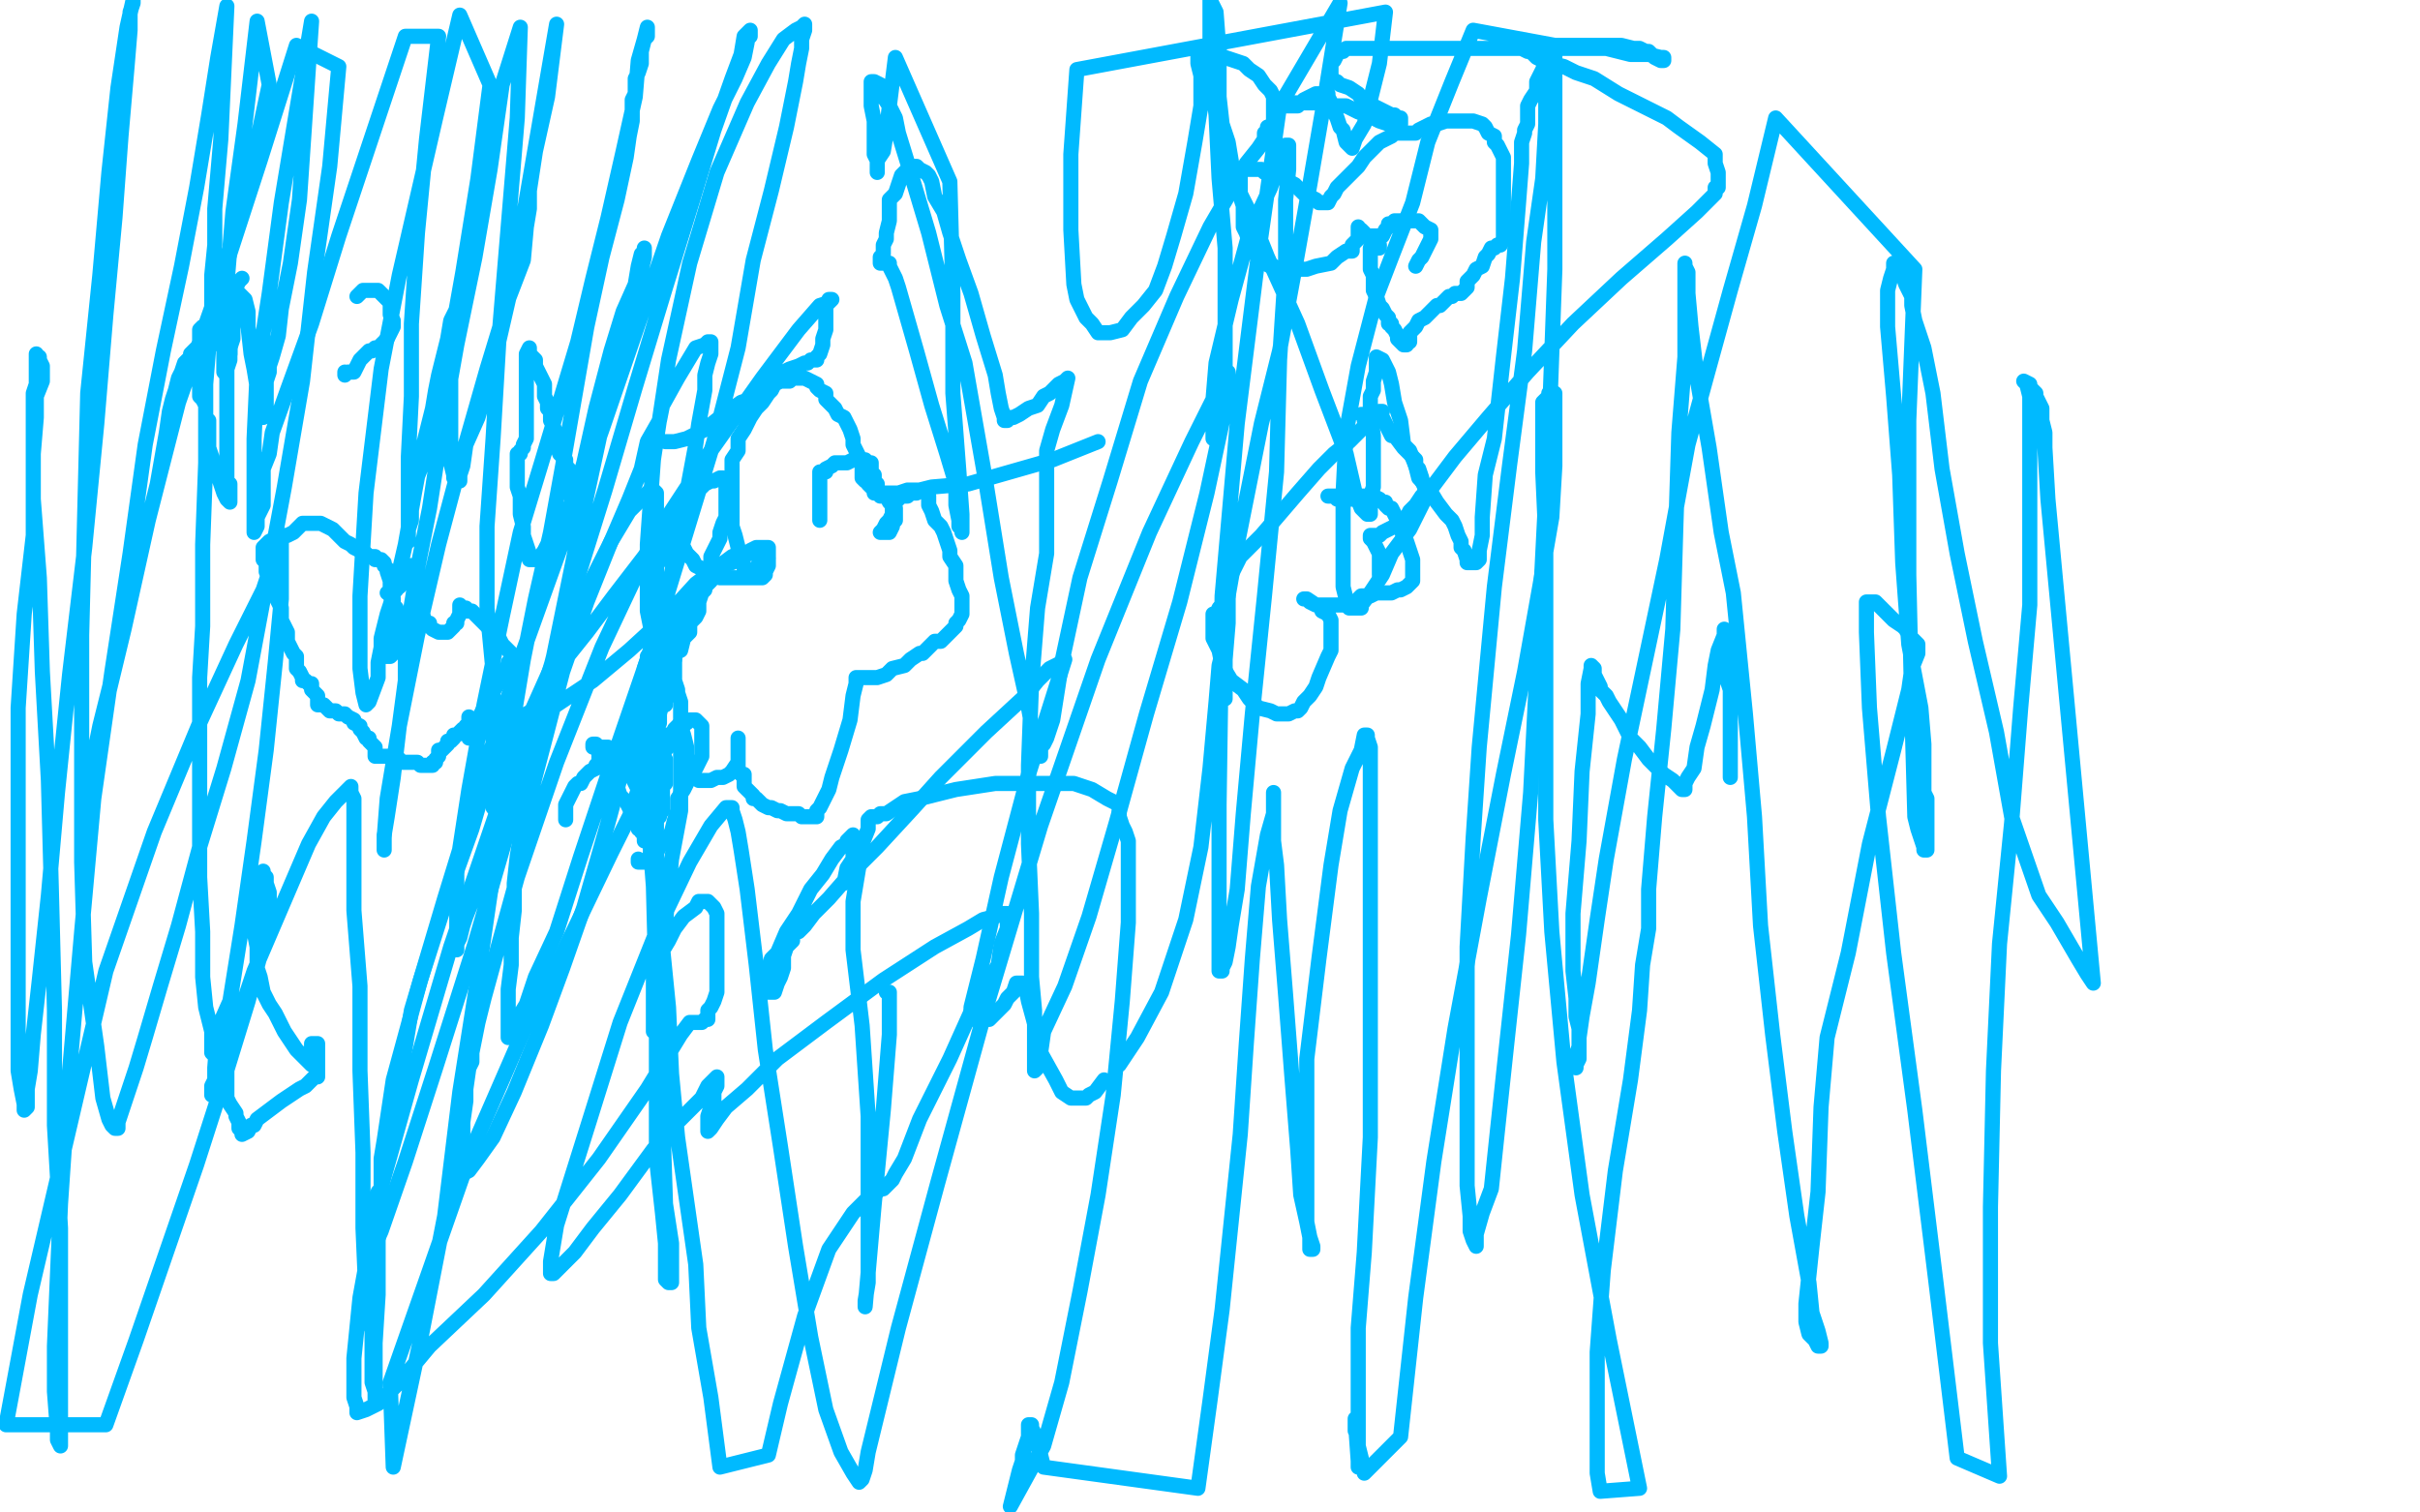 <?xml version="1.0" standalone="no"?>
<!DOCTYPE svg PUBLIC "-//W3C//DTD SVG 1.1//EN"
"http://www.w3.org/Graphics/SVG/1.1/DTD/svg11.dtd">

<svg width="800" height="500" version="1.1" xmlns="http://www.w3.org/2000/svg" xmlns:xlink="http://www.w3.org/1999/xlink" style="stroke-antialiasing: false"><desc>This SVG has been created on https://colorillo.com/</desc><rect x='0' y='0' width='800' height='500' style='fill: rgb(255,255,255); stroke-width:0' /><polyline points="128,213 127,213 127,213 127,214 127,214 127,215 127,215 127,216 127,216 127,217 127,217 128,217 129,217 130,216 131,215 131,213 131,212 131,210 131,209 131,208 131,207 131,206 131,205 131,204 131,203 131,202 131,201 130,200 130,198 129,197 129,195 129,193 129,192 128,189 128,188 127,187 127,186 126,185 125,185 124,185 124,184 122,184 121,183 119,182 117,181 116,180 114,179 112,177 110,175 108,174 106,173 105,173 104,173 102,173 101,173 100,173 98,175 97,176 95,177 93,177 92,178 91,178 89,179 88,180 87,181 87,182 87,184 87,185 88,186 88,188 88,189 89,190 89,192 90,193 91,195 91,197 92,199 93,201 93,205 94,207 95,209 95,212 96,214 97,216 98,217 98,219 98,221 99,222 100,224 100,225 101,225 102,226 103,226 103,227 103,228 104,229 105,230 105,231 105,232 105,233 106,233 107,233 108,234 109,235 110,235 111,235 112,236 113,236 114,236 115,237 117,238 117,239 119,240 119,241 120,242 121,244 122,244 122,245 123,246 124,247 124,248 124,250 125,250 126,250 127,250 129,250 130,250 131,250 132,251 133,252 134,252 135,252 136,252 137,252 138,252 139,253 141,253 142,253 143,253 143,252 144,252 144,251 145,250 145,249 145,248 146,248 147,247 148,246 148,245 149,245 150,244 150,243 151,243 152,242 153,241 154,241 154,240 155,240 155,239 155,238 155,237 155,238 155,239 155,240 155,242 155,243 155,244 155,243 157,240 157,239 158,238 159,237 159,236 160,234 161,232 162,230 164,227 165,225 166,223 166,222 167,221 168,220 168,219 169,218 169,217 169,216 168,215 167,214 166,213 165,211 164,211 164,210 163,210 162,208 161,207 160,206 159,205 157,203 156,202 155,202 154,202 154,201 153,201 152,201 152,200 152,201 152,202 152,203 151,205 151,206 150,206 150,207 149,208 148,209 147,209 145,209 143,208 142,207 142,206 140,206 140,204 138,202 138,201 138,198 137,196 137,194 137,193 137,191 137,189 137,188 137,187 136,187 135,187 135,188 134,190 133,191 133,192 133,193 132,194 131,194 131,195 130,196 129,196 128,196" style="fill: none; stroke: #00baff; stroke-width: 5; stroke-linejoin: round; stroke-linecap: round; stroke-antialiasing: false; stroke-antialias: 0; opacity: 1.0"/>
<polyline points="271,172 271,171 271,171 271,169 271,169 271,168 271,168 271,167 271,167 271,165 271,165 271,164 271,164 271,163 271,163 271,162 271,160 271,158 271,157 271,156 272,156 273,156 273,155 275,154 276,153 278,153 280,153 282,152 283,152 284,152 285,152 286,152 287,153 288,153 288,154 288,156 289,157 289,158 289,160 290,160 290,162 291,164 293,164 294,166 295,167 295,168 296,168 296,169 296,170 296,172 295,173 295,174 294,176 293,176 291,176 292,175 293,173 294,172 295,170 295,168 296,166 297,165 298,164 300,164 301,163 303,163 304,162 305,162 306,163 307,164 307,167 308,169 309,172 311,174 312,176 313,179 314,182 314,184 316,187 316,189 316,192 317,195 318,197 318,199 318,200 318,202 318,203 317,205 316,206 316,207 315,208 314,209 313,210 312,211 311,212 309,212 307,214 305,216 304,216 301,218 299,220 295,221 293,223 290,224 288,224 287,224 285,224 284,224 283,224 283,226 282,230 281,238 278,248 275,257 274,261 272,265 271,267 270,268 270,269 270,270 269,270 268,270 266,270 265,270 264,269 262,269 260,269 258,268 257,268 255,267 254,267 252,266 251,265 250,264 249,264 249,263 248,262 247,261 246,260 246,258 246,256 245,256 244,254 244,252 244,250 244,249 244,248 244,247 244,245 244,244 244,245 244,246 244,248 244,251 244,252 242,255 241,256 239,257 237,257 235,258 233,258 232,258 231,258 230,257 229,255 228,253 227,251 227,247 226,243 225,240 225,237 225,236 225,233 225,232 224,229 224,228 223,225 223,224 223,220 223,217 223,214 223,212 223,209 224,207 225,205 227,203 229,201 231,197 232,195 235,192 237,189 239,187 242,186 244,185 246,184 248,182 250,181 251,181 252,181 253,181 254,181 254,182 254,184 253,185 251,186 250,188 249,189 248,189 246,188 246,187 245,185 244,183 244,181 243,177 242,174 242,171 242,168 242,165 242,163 242,159 242,156 242,152 244,149 244,145 246,142 248,138 250,135 252,133 254,130 255,129 256,127 258,126 259,126 261,126 262,125 263,125 265,125 266,125 268,126 270,127 270,128 271,129 273,130 273,132 274,133 275,134 276,135 277,137 279,138 280,140 281,142 282,145 282,147 283,149 284,151 285,153 285,154 285,155 285,157 285,158 286,159 287,159 287,160 288,161 289,162 289,163 290,163 292,163 293,163 294,163 295,163 297,163 300,162 304,162 308,161 320,160 334,156 348,152 363,146" style="fill: none; stroke: #00baff; stroke-width: 5; stroke-linejoin: round; stroke-linecap: round; stroke-antialiasing: false; stroke-antialias: 0; opacity: 1.0"/>
<polyline points="468,88 469,86 469,86 470,85 470,85 471,83 471,83 472,81 472,81 473,79 473,79 473,78 473,78 473,76 473,76 471,75 471,75 470,74 470,74 469,73 468,73 466,73 465,73 463,73 461,73 460,74 459,74 459,75 458,76 457,78 456,78 455,78 453,78 452,78 451,78 451,77 450,76 449,76 449,75 449,76 449,77 449,79 448,80 447,81 447,82 447,83 445,83 442,85 440,87 435,88 432,89 428,89 425,89 423,89 421,88 420,88 418,87 416,85 414,83 413,80 412,77 411,75 411,72 411,68 410,65 410,62 410,59 410,57 410,56 411,56 413,56 415,56 416,56 417,56 418,57 420,57 421,58 423,58 424,59 425,59 426,60 428,61 429,62 430,63 431,64 433,65 435,66 436,67 437,67 438,67 439,67 440,65 441,64 442,62 444,60 447,57 449,55 451,52 454,49 455,48 456,47 458,46 460,45 461,44 463,44 464,44 466,44 468,44 469,43 471,42 473,41 475,41 478,40 480,40 482,40 484,40 487,40 490,41 491,42 492,44 494,45 494,47 495,48 496,50 497,52 497,53 497,56 497,58 497,60 497,62 497,64 497,65 497,66 497,68 497,69 497,71 497,73 497,75 497,77 497,79 496,81 495,81 494,82 493,82 492,84 491,85 490,88 488,89 487,91 485,93 485,95 484,96 483,97 482,97 481,97 480,98 479,98 478,99 476,101 475,101 473,103 472,104 471,105 469,106 468,108 467,109 466,110 466,111 466,112 466,113 465,113 465,114 464,114 463,113 462,112 462,111 461,109 460,108 460,107 459,107 459,105 458,104 457,102 456,101 455,98 454,96 454,93 454,91 453,89 453,86 453,85 453,84 453,83 453,82 454,82 456,82 456,81" style="fill: none; stroke: #00baff; stroke-width: 5; stroke-linejoin: round; stroke-linecap: round; stroke-antialiasing: false; stroke-antialias: 0; opacity: 1.0"/>
<polyline points="439,164 440,164 440,164 441,164 441,164 442,164 442,164 442,165 442,165 443,165 444,165 445,165 447,165 448,165 449,165 450,164 451,164 453,164 454,164 456,165 457,166 458,166 458,167 459,168 460,168 461,170 462,172 463,175 465,179 466,182 467,185 467,187 467,190 467,191 467,192 466,193 465,194 463,195 462,195 460,196 459,196 456,196 455,196 453,197 450,197 448,199 445,200 442,200 440,200 437,200 435,200 433,199 432,198 431,198 432,198 435,200 437,200 437,202 439,203 440,205 440,207 440,209 440,211 440,215 439,217 436,224 435,227 433,230 431,232 430,234 429,235 428,235 426,236 422,236 420,235 416,234 413,231 411,228 407,225 404,220 403,215 401,211 401,207 401,206 401,203 402,203 403,201 404,201 404,200 405,199 405,198 406,197 406,196 406,195 406,193 406,192 408,188 410,184 417,177 429,163 436,155 441,150 446,146 451,141 455,137 456,136 457,136 456,137 455,138 453,139 452,139 451,139 451,138 450,137 451,137 452,137 453,137 454,137 455,137 455,138 457,138 458,140 459,142 460,144 461,144 464,148 466,150 468,152 468,154 469,155 470,158 470,159 471,161 471,162 471,163 470,164 468,167 466,169 465,171 463,173 461,174 459,175 457,176 456,177 455,177 454,177 453,177 453,178 454,179 455,181 456,183 456,184 456,186 456,188 456,190" style="fill: none; stroke: #00baff; stroke-width: 5; stroke-linejoin: round; stroke-linecap: round; stroke-antialiasing: false; stroke-antialias: 0; opacity: 1.0"/>
<polyline points="213,275 212,275 212,275 212,274 211,274 211,273 210,272 210,271 209,269 208,267 207,265 205,263 204,260 202,257 200,254 198,251 198,249 197,247 196,247 196,246 197,246 198,247 199,247 201,247 202,248 204,248 205,249 206,249 206,250 208,250 210,250 211,249 213,248 214,247 215,247 217,246 219,244 220,243 222,243 223,241 225,239 227,239 228,238 229,238 230,238 231,239 232,240 232,243 232,245 232,247 232,250 231,252 230,254 229,255 228,257 227,259 226,261 224,264 224,268 223,271 222,275 220,278 218,280 217,282 217,283 216,283 215,284 214,284 213,285 212,285 211,285 211,284" style="fill: none; stroke: #00baff; stroke-width: 5; stroke-linejoin: round; stroke-linecap: round; stroke-antialiasing: false; stroke-antialias: 0; opacity: 1.0"/>
<polyline points="187,271 187,270 187,270 187,268 187,268 187,266 187,266 188,264 188,264 189,262 189,262 190,260 190,260 191,259 191,259 192,259 192,259 193,257 193,257 195,255 197,254 197,253 198,252 200,251 201,251 202,251 203,251 204,251 205,251 207,251 208,251 208,252 209,254 209,255 209,257 210,259 211,261 211,262 211,264 211,266 211,267 211,268 211,269 212,269 213,269 214,270 215,270 216,270 217,270 218,270 218,269 219,268 219,266 219,264 219,262 219,260 220,259 220,257 220,255 220,254 220,252 220,251 220,252 220,255 219,258 219,260 218,263 217,266 216,269 216,271 216,273 215,274 215,276 214,277 214,278 213,278 213,276 212,274 212,271 212,269 213,266 214,262 214,259 215,257 215,255 216,252 216,251 216,250 216,249 216,248 215,248 215,249 215,250 214,251 214,254 214,255 214,258 213,260 213,262 213,264 212,265 211,267 211,268 211,270 210,271 210,272 210,270 210,268 210,264 211,261 211,258 211,255 211,251 211,249 211,247 212,244 213,243 213,241 213,239 214,239 214,237 214,236 214,235 214,234 214,233 214,231 214,230 214,228 215,227 216,224 216,223 216,222 216,221 216,222 215,223 214,225 214,227 213,230 213,233 212,235 212,237 212,239 212,241 212,243 212,245 212,247 212,248 212,249 213,250 213,251 213,252 214,253 214,252 215,251 216,249 216,247 216,244 218,239 218,236 219,232 219,229 219,227 220,223 220,220 220,217 220,214 221,211 221,208 221,206 220,204 220,203 220,202 219,201 219,200 219,199 218,198 217,197 217,194 217,191 217,187 219,184 219,183 221,180 221,177 222,176 223,175 224,176 225,178 225,180 226,181 227,183 228,184 229,185 230,187 232,188 233,189 234,189 235,190 236,190 237,190 238,191 240,191 241,191 242,191 244,191 245,191 247,191 249,191 250,191 251,191 252,191 253,190 253,189 254,187 254,185 253,184 252,184 250,183 247,183 245,183 242,184 238,187 230,193 220,204 208,215 196,225 187,231 181,235 176,239 173,240 172,240 172,241 172,240 173,239 174,236 176,235 178,232 180,229 183,225 186,219 194,209 203,197 213,184 220,174 226,166 230,163 233,160 235,159 236,159 238,158 239,158 239,159 240,160 240,163 240,164 240,168 240,171 239,173 238,176 238,178 237,180 235,184 235,186 234,188 233,190 233,192 233,195 232,196 231,199 231,200 231,202 230,204 228,206 228,209 226,211 225,215 223,216 223,218 221,219 220,219 219,219 218,216 216,212 214,202 214,180 216,152 221,119 228,87 237,57 247,34 254,21 259,13 263,10 265,9 266,8 266,9 266,10 265,13 265,16 264,21 263,27 260,42 255,63 249,86 244,115 236,146 225,182 214,218 202,253 192,283 184,308 177,323 174,332 171,337 170,340 169,342 168,343 168,342 168,339 168,336 168,332 168,327 169,319 169,310 170,301 170,292 171,283 172,277 175,264 180,245 186,222 194,199 202,179 208,165 212,155 214,146 218,139 219,134 224,125 227,120 230,115 233,114 234,113 235,113 235,114 235,115 235,117 234,120 233,124 233,129 231,140 230,147 227,163 220,200 211,235 201,272 193,300 186,320 179,339 170,361 163,376 158,383 155,387 153,388 153,387 153,383 153,380 153,375 153,371 154,364 154,360 155,353 156,351 156,348 158,338 160,330 171,290 184,252 199,214 216,178 235,149 252,125 264,109 271,101 274,100 275,99 274,99 274,100 273,101 273,102 273,106 273,109 272,112 272,114 271,117 270,118 270,119 268,119 267,120 266,120 264,121 261,122 259,123 255,127 248,132 245,133 238,138 233,142 229,144 227,145 223,146 221,146 220,146" style="fill: none; stroke: #00baff; stroke-width: 5; stroke-linejoin: round; stroke-linecap: round; stroke-antialiasing: false; stroke-antialias: 0; opacity: 1.0"/>
<polyline points="189,165 189,164 189,164 189,162 189,162 189,160 189,160 189,159 189,159 189,157 189,157 188,155 188,155 187,154 187,154 187,152 187,152 186,151 186,151 185,150 184,147 184,146 184,144 183,141 182,139 182,136 181,135 181,133 180,131 180,129 180,127 179,125 178,123 177,121 177,119 176,118 175,117 175,116 175,115 174,117 174,118 174,119 174,121 174,123 174,124 174,126 174,129 174,131 174,134 174,136 174,139 174,141 174,143 174,145 173,147 173,148 172,149 172,150 171,150 171,151 171,152 171,155 171,158 171,161 172,164 172,166 172,170 173,174 173,177 174,180 175,183 175,185 176,185 177,185 178,185 180,182 181,180 182,178 184,176 186,174 187,171 188,169 189,166 190,163 191,160 193,153 197,135 202,116 206,103 210,94 211,88 212,84 213,83 213,82 213,83 213,85 212,89 211,93 210,95 206,108 200,136 192,173 183,217 171,264 157,312 144,353 134,384 126,407 122,416 121,419 121,418 122,414 125,398 130,370 136,334 147,297 159,258 172,218 186,179 199,142 211,107 221,78 231,53 238,36 243,26 246,19 247,14 247,13 248,12 248,11 248,10 247,11 246,12 245,18 242,26 236,43 229,66 220,95 210,128 200,162 190,194 181,224 173,250 166,269 163,279 162,284 160,288 160,290 160,291 159,291 159,292 158,293 158,294 156,298 154,303 153,306 152,310 151,312 151,313 151,314 151,311 151,308 151,305 151,287 155,261 160,233 166,204 172,176 179,153 185,133 191,113 196,92 201,72 206,50 210,32 211,20 213,13 214,9 214,12 213,13 212,17 212,21 211,24 210,26 210,29 210,31 209,33 209,36 209,40 208,45 207,52 204,66 199,85 194,108 190,131 186,154 182,176 177,198 173,218 170,236 168,252 167,259 166,265 166,266 165,267 165,268 164,268 163,267 163,266 163,264 163,260 163,252 163,246 163,236 163,222 161,201 161,174 163,145 165,111 168,75 171,39 172,9 166,28 162,56 157,85 151,114 146,142 142,168 138,188 136,200 135,206 135,211 135,213 135,215 134,216 134,217 134,219 134,225 132,240 130,257 128,270 127,276 127,279 127,281 127,280 127,277 128,264 132,240 138,210 145,180 153,150 161,122 168,99 173,86 174,75 175,69 175,63 177,50 181,32 184,8 169,95 163,121 158,138 154,147 153,154 152,157 152,159 151,159 150,158 150,157 149,153 149,148 149,140 149,126 149,118 149,110 150,107 151,105 151,104 151,103 151,102 150,104 149,106 148,112 147,116 146,120 145,124 144,129 143,135 140,147 137,163 134,180 131,193 129,200 128,203 127,207 126,211 126,214 125,219 125,224 122,232 121,233 120,229 119,221 119,197 121,163 126,122 132,91 144,39 152,5 162,28 158,59 153,90 148,118 144,139 140,150 139,155 137,160 136,165 136,172 135,175 135,176 135,178 135,179 135,178 135,177 135,171 135,163 135,151 136,131 136,107 138,77 141,46 145,12 134,12 123,45 112,78 103,107 95,129 90,143 89,150 87,155 87,158 87,159 87,162 87,167 85,171 85,174 84,176 84,172 84,168 84,160 84,145 85,123 89,97 93,67 98,37 103,7 99,66 96,87 93,102 92,111 90,118 89,121 89,123 88,126 88,128 88,130 88,132 88,134 88,136 87,138 86,138 86,135 86,132 85,128 84,122 83,117 82,108 82,103 81,99 80,98 79,97 78,96 78,95 77,95 77,96 77,97 77,100 77,102 77,105 77,108 76,111 76,113 76,116 76,117 75,119 75,120 74,120 74,121 74,122 74,123 74,122 74,116 74,109 75,94 77,70 81,41 85,7 89,28 83,56 77,79 72,94 71,103 70,108 69,111 68,112 67,115 69,115 70,114" style="fill: none; stroke: #00baff; stroke-width: 5; stroke-linejoin: round; stroke-linecap: round; stroke-antialiasing: false; stroke-antialias: 0; opacity: 1.0"/>
<polyline points="118,98 119,97 119,97 120,96 120,96 121,96 121,96 123,96 123,96 125,96 125,96 127,98 127,98 129,100 129,100 129,101 129,101 129,104 129,104 130,106 130,108 129,110 128,112 126,114 125,115 124,115 123,116 122,116 120,118 119,119 118,121 117,123 115,123 114,124 114,123" style="fill: none; stroke: #00baff; stroke-width: 5; stroke-linejoin: round; stroke-linecap: round; stroke-antialiasing: false; stroke-antialias: 0; opacity: 1.0"/>
<polyline points="80,92 79,93 79,93 78,95 78,95 78,96 78,96 78,97 78,97 78,98 78,98 78,99 78,99 78,100 78,100 78,103 78,103 77,106 77,109 77,112 76,115 76,119 75,122 75,124 75,126 75,127 75,129 75,131 75,132 75,133 75,134 75,135 75,136 75,138 75,139 75,140 75,143 75,145 75,147 75,150 75,152 75,155 75,156 75,157 75,159 76,160 76,162 76,164 76,165 76,166 75,165 74,163 73,160 72,157 70,155 70,151 69,148 69,145 69,143 69,142 69,139 68,138 68,136 68,135 68,134 67,132 66,131 66,130 66,128 66,125 66,123 66,118 66,116 66,114 66,113 66,112 66,111 67,110 67,109 67,108 66,109 66,111 66,112 66,113 66,114 65,115 63,117 63,118 61,120 60,123 59,125 58,129 57,132 56,136 55,143 52,160 47,180 42,201 38,220 35,232 33,240 32,245 31,249 31,251 31,252 30,254 30,256 30,257 30,256 30,254 31,250 33,245 34,237 41,208 49,172 59,133 73,93 86,53 98,15 112,22 109,55 104,90 100,126 94,161 88,193 82,225 74,254 66,280 59,306 53,326 48,343 45,353 42,362 40,368 39,371 39,372 39,373 38,373 37,372 36,370 34,363 32,346 28,318 27,285 27,249 27,210 28,170 29,130 33,91 36,57 39,29 42,9 44,0 44,1 43,4 43,10 42,22 40,45 38,72 35,104 32,140 28,181 23,223 19,262 16,296 13,324 11,342 10,354 9,360 9,366 8,367 8,365 7,360 6,354 6,330 6,300 6,268 6,234 8,203 11,177 11,165 11,150 12,138 12,131 14,126 14,123 14,121 13,119 13,118 12,118 12,117 12,118 12,120 12,121 12,124 12,127 11,130 11,133 11,137 11,144 11,165 13,191 14,222 16,258 17,295 18,334 18,372 20,406 20,432 20,451 20,463 20,470 20,474 20,476 20,477 20,478 19,476 19,473 18,460 18,445 20,398 23,354 27,308 31,264 37,222 43,183 48,147 54,116 60,88 65,62 69,38 72,19 75,2 73,46 71,69 71,81 70,91 70,103 68,127 68,153 67,180 67,207 66,224 66,236 66,248 66,270 66,290 67,308 67,323 68,333 70,341 70,345 70,348 71,349 72,350 73,350 74,351 74,352 75,354 75,357 75,360 75,363 76,365 78,368 78,369 79,371 79,372 79,373 80,374 80,375 82,374 83,372 84,372 85,370 89,367 93,364 96,362 99,360 101,359 103,357 104,356 105,356 105,354 105,353 105,351 105,349 105,348 105,346 105,345 104,345 103,345 103,347 103,349 104,351 104,352 103,352 102,351 100,349 98,347 94,341 91,335 89,332 87,328 86,323 85,320 85,313 84,308 84,305 84,303 84,300 84,298 85,295 85,293 86,290 86,289 87,288 87,289 88,290 88,292 89,295 89,298 89,303 88,308 87,312 82,331 74,357 65,385 55,414 45,443 35,471 2,471 10,428 35,321 51,275 66,239 78,213 87,195 90,186 93,181 93,179 93,180 93,181 93,183 93,186 93,198 91,219 88,248 84,278 80,306 76,331 72,340 71,353 71,357 70,359 70,360 70,361 70,362 70,361 70,360 71,359 72,356 72,353 73,350 75,346 77,341 80,333 84,321 90,307 96,293 102,279 107,270 111,265 114,262 115,261 116,260 116,261 116,262 117,264 117,266 117,270 117,274 117,279 117,292 117,301 119,326 119,354 120,381 120,406 121,429 123,440 123,452 123,457 124,460 124,462 124,463 124,461 124,459 124,454 124,444 125,428 125,414 125,408 125,398 125,394 126,393 126,391 126,390 126,386 126,383 127,377 130,357 139,324 147,299 156,274 161,257 164,248 166,243 166,242 166,241 166,243 166,247 166,262 163,289 158,323 152,361 147,402 139,443 130,485 129,457 142,420 156,380 173,341 189,309 202,282 211,264 216,254 220,248 222,245 223,244 225,245 225,247 225,250 225,255 225,263 225,268 222,284 220,305 218,319 216,327 216,335 216,338 216,340 216,341 216,340 216,338 216,336 216,333 216,330 216,328 216,326 216,324 216,322 216,321 216,320 216,319 217,318 218,316 221,311 223,307 226,303 230,300 231,298 233,298 234,298 235,299 236,300 237,302 237,306 237,308 237,310 237,314 237,317 237,321 237,325 237,328 236,331 235,333 234,334 234,335 234,336 234,337 233,337 232,338 230,338 229,338 228,338 225,342 214,360 198,383 179,407 160,428 142,445 132,457 125,464 121,466 118,467 118,465 117,462 117,458 117,449 119,429 125,396 136,357 149,313 164,269 174,239 191,201 202,179 208,169 213,164 215,162 216,162 217,163 217,166 217,168 217,170 217,176 217,182 217,203 217,233 217,265 217,299 217,322 217,358 217,383 219,401 220,411 220,417 220,421 220,423 221,424 222,424 222,421 222,417 222,414 222,411 220,398 219,367 217,331 216,293 214,267 214,241 214,229 214,222 214,217 214,218 213,221 213,223 213,225 213,228 212,232 211,235 210,238 210,241 209,245 209,248 209,249 209,251 209,250 210,248 211,245 212,244 213,241 213,238 215,237 216,235 217,233 218,233 219,233 220,233 220,231 220,230 220,229 219,229 218,229 217,229 216,232 215,234 215,238 214,241 214,245 214,249 214,253 214,261 215,273 215,282 217,297 219,313 221,333 222,355 224,376 227,397 230,418 231,439 235,462 238,485 254,481 258,464 266,435 274,413 282,401 287,396 290,394 291,393 292,393 293,392 295,390 296,388 299,383 304,370 314,350 323,330 330,319 331,312 333,307 333,306 333,304 333,303 333,302 332,302 331,302 329,303 325,304 320,307 309,313 292,324 273,338 257,350 247,360 240,366 237,370 235,373 234,374 234,373 234,371 234,369 235,366 236,364 236,361 237,359 237,358 237,357 237,356 236,357 234,359 232,363 228,367 221,374 216,380 205,395 196,406 190,414 186,418 183,421 182,421 182,417 183,411 184,405 195,370 205,338 217,308 228,285 235,273 240,267 242,267 242,268 243,271 244,275 245,281 247,294 250,319 253,347 258,379 263,412 268,442 273,466 278,480 282,487 284,490 285,489 286,486 287,480 297,439 310,391 326,333 344,273 363,218 380,176 394,146 403,128 406,123 406,124 405,135 399,163 390,199 379,236 369,272 360,303 352,326 345,341 344,348 343,353 342,354 342,353 342,350 342,346 342,341 342,334 341,323 341,316 341,302 340,279 340,253 341,226 343,201 346,183 346,171 346,164 346,158 346,156 346,153 346,149 348,142 351,134 353,125 352,126 350,127 347,130 345,131 343,134 340,135 337,137 335,138 334,138 333,138 333,139 332,139 332,138 331,135 330,130 329,124 325,111 321,97 317,86 314,77 312,70 309,65 308,60 307,58 306,57 304,56 303,55 301,55 299,57 298,58 297,61 296,64 294,66 294,70 294,73 293,77 293,79 292,81 292,84 291,85 291,86 291,87 292,87 293,87 294,87 294,88 296,92 297,95 299,102 303,116 308,134 313,150 316,160 316,167 317,172 317,174 318,175 318,176 318,175 318,172 318,170 317,156 315,130 315,97 314,60 296,19 294,35 293,44 292,50 290,53 290,55 290,56 290,57 290,55 290,53 289,51 289,47 289,46 289,40 288,35 288,32 288,29 288,28 288,27 289,27 291,28 292,32 294,35 296,39 297,44 301,57 307,77 313,101 319,120 326,160 331,191 336,216 340,234 342,245 343,250 344,250 344,249 344,247 345,246 346,244 348,238 351,219 357,191 367,159 377,126 389,98 400,75 407,63 412,54 416,49 418,46 418,44 419,44 419,43 419,42 420,42 421,40 421,39 421,37 421,36 421,34 421,32 420,30 418,28 416,25 413,23 411,21 408,20 405,19 403,18 401,17 399,16 397,16 396,16 396,17 396,20 396,21 397,25 397,29 397,35 395,47 392,64 388,78 385,88 382,96 378,101 374,105 371,109 367,110 365,110 363,110 361,107 359,105 356,99 355,94 354,76 354,51 356,23 458,4 456,21 451,41 448,46 447,49 445,47 444,43 443,42 442,39 441,37 441,35 440,34 439,32 439,31 438,31 437,31 435,31 433,32 431,33 429,35 428,35 426,35 425,35 423,35 422,35 421,35 423,34 424,34 426,34 428,34 431,34 433,34 437,34 441,35 445,35 449,37 452,38 454,39 456,40 459,41 461,41 462,41 463,41 463,40 463,39 462,39 461,38 460,38 458,37 456,36 454,35 451,34 449,31 446,29 443,28 442,27 441,27 440,25 440,24 440,22 440,21 441,20 442,18 443,17 444,17 445,16 448,16 452,16 462,16 479,16 491,16 505,16 518,16 531,16 539,18 545,18 549,19 550,19 550,20 549,20 547,19 546,18 545,17 544,17 542,16 540,16 536,15 531,15 526,15 523,15 519,15 516,15 513,15 511,16 510,16 508,16 506,16 504,16 503,15 503,16 505,17 506,17 508,19 510,20 513,21 517,22 521,24 527,26 535,31 543,35 551,39 555,42 562,47 567,51 567,54 568,57 568,58 568,60 568,62 567,62 567,64 565,66 564,67 561,70 551,79 536,92 520,107 505,123 492,138 481,151 472,163 466,175 460,183 457,190 453,196 450,200 450,201 448,201 447,201 446,201 445,198 444,194 444,188 444,178 444,163 445,143 449,121 455,98 460,85 467,67 472,47 480,27 487,10 514,15 514,45 514,89 512,144 509,203 506,262 502,309 498,346 495,374 493,393 490,401 488,408 488,411 488,412 487,410 486,407 486,402 485,392 485,373 485,345 485,313 487,277 489,247 494,194 499,154 504,116 507,80 510,59 511,41 511,35 511,29 512,24 512,19 512,17 512,18 511,20 510,23 508,27 508,30 506,33 505,35 505,38 505,39 505,40 505,41 504,43 504,44 503,47 503,51 503,54 502,67 500,92 497,118 494,145 491,157 490,171 490,177 489,182 489,185 488,186 487,186 485,186 485,185 484,182 483,181 483,179 482,177 481,174 480,172 478,170 475,166 472,161 469,158 468,154 466,149 464,147 463,139 461,133 460,127 459,123 458,121 457,119 455,118 455,119 455,121 455,123 454,126 454,129 453,131 453,134 453,137 454,144 454,152 454,161 453,164 453,167 453,169 453,170 452,170 451,169 450,168 448,163 445,150 437,129 429,107 419,85 413,70 408,60 407,53 406,47 404,41 403,32 403,17 402,4 400,0 400,7 400,21 402,38 403,59 405,82 405,95 405,109 405,117 405,124 405,128 405,130 405,133 404,136 402,140 402,143 401,144 401,145 401,144 401,143 401,140 401,137 401,132 402,120 407,99 413,77 420,62 423,53 424,49 425,48 426,48 426,52 426,56 425,66 425,88 423,119 422,156 418,197 414,236 411,269 409,294 407,306 406,313 405,318 404,320 404,321 403,321 403,319 403,313 403,289 403,266 404,197 409,140 416,84 423,35 443,1 438,32 433,61 428,89 423,116 417,140 409,180 406,197 406,206 405,218 405,224 405,228 405,231 405,227 405,224 405,220 405,217 405,215 405,213 405,212 405,213 404,216 403,220 402,232 400,254 397,280 392,304 384,328 376,343 370,352" style="fill: none; stroke: #00baff; stroke-width: 5; stroke-linejoin: round; stroke-linecap: round; stroke-antialiasing: false; stroke-antialias: 0; opacity: 1.0"/>
<polyline points="365,357 362,361 360,362 359,363 356,363 354,363 351,361 349,357 344,348 343,342 340,331 339,326 338,325 337,325 336,325 335,328 333,330 332,332 330,334 329,335 327,337 326,337 324,337 323,337 322,337 321,336 321,333 322,329 325,317 331,290 340,256 352,218 351,219 349,220 347,221 346,222 343,225 339,230 326,242 311,257 302,267 290,280 281,289 274,297 269,302 266,306 264,308 263,308 262,309 262,310 262,311 261,312 260,313 259,316 259,320 258,323 257,325 256,328 255,328 254,328 254,326 254,324 254,320 255,317 257,315 260,308 264,302 268,294 272,289 275,284 278,280 280,279 280,278 281,277 282,276 282,277 282,278 282,280 282,284 280,287 279,292" style="fill: none; stroke: #00baff; stroke-width: 5; stroke-linejoin: round; stroke-linecap: round; stroke-antialiasing: false; stroke-antialias: 0; opacity: 1.0"/>
<polyline points="293,328 294,328 294,328 294,330 294,330 294,333 294,333 294,342 294,342 292,367 292,367 289,398 289,398 286,432 286,432 286,430 287,424 287,398 287,369 285,339 282,314 282,298 284,286 285,279 287,274 287,272 287,271 288,270 290,270 291,269 293,269 296,267 299,265 304,264 316,261 329,259 343,259 355,259 361,261 366,264 368,265 370,266 370,268 370,270 371,273 372,275 373,278 373,283 373,286 373,305 371,331 368,362 363,395 357,427 351,457 345,478 334,498 335,494 336,490 337,486 338,483 338,481 339,478 340,475 340,472 340,471 341,471 341,472 342,474 343,477 345,485 396,492 400,463 404,433 407,404 410,375 412,345 414,317 416,293 419,276 421,269 421,264 421,262 421,264 421,266 421,267 421,268 421,270 421,271 421,272 421,271 421,272 421,275 421,278 422,286 423,304 425,329 427,355 429,380 430,395 432,404 433,409 434,412 434,413 433,413 433,411 433,409 432,404 432,394 432,377 432,350 436,317 440,286 443,268 447,254 450,248 451,243 452,243 452,244 453,247 453,251 453,270 453,300 453,337 453,376 451,414 449,439 449,461 449,474 449,481 449,484 449,485 449,483 448,469 448,470 448,473 449,475 449,478 450,482 451,487 463,475 468,429 474,384 481,340 489,297 497,256 504,222 509,194 513,171 514,154 514,142 514,135 514,131 514,130 512,130 512,131 511,132 510,133 510,134 510,136 510,137 510,138 510,139 510,140 510,142 510,144 510,148 510,152 510,156 511,178 511,208 511,238 511,271 513,308 517,351 523,395 532,443 542,492 529,493 528,487 528,481 528,468 528,447 530,420 534,387 539,357 542,334 543,319 545,307 545,294 547,270 550,241 553,208 554,174 555,143 557,118 557,104 557,96 557,91 557,88 557,87 557,88 558,90 558,92 558,97 559,108 561,125 565,148 569,176 573,196 577,236 580,270 582,306 586,342 590,374 594,402 598,424 599,434 601,440 602,444 602,445 601,445 600,443 598,441 597,437 597,431 599,412 601,394 602,366 604,343 611,315 618,279 626,248 631,228 632,221 634,216 634,215 634,213 633,212 631,210 630,208 629,207 626,205 624,203 622,201 620,199 619,199 618,199 617,199 617,202 617,209 618,234 621,270 626,315 633,367 640,424 647,482 661,488 658,444 658,399 659,354 661,312 665,272 668,234 671,200 671,172 671,150 671,138 671,131 670,127 669,126 671,127 671,128 672,129 673,130 673,131 674,133 675,135 675,139 676,143 676,148 677,165 692,325 690,322 687,317 680,305 674,296 665,270 660,242 653,212 647,183 642,155 639,130 636,115 633,106 632,101 632,98 630,94 629,91 628,90 627,88 627,87 626,87 626,89 625,92 624,96 624,108 626,131 628,157 629,186 631,213 635,234 636,246 636,255 636,260 636,262 637,264 637,268 637,272 637,276 637,278 637,280 637,281 636,281 636,280 635,277 634,274 633,270 632,234 631,190 631,139 633,89 587,39 580,68 572,96 564,125 558,147 551,185 544,218 537,251 531,284 528,304 525,325 523,336 522,343 522,348 522,350 521,352 521,353 521,352 521,349 522,346 522,344 522,340 521,336 521,330 520,321 520,302 522,278 523,255 525,236 525,226 526,221 526,220 527,221 527,223 528,225 529,227 529,228 531,230 532,232 534,235 536,238 537,240 539,244 542,247 545,251 548,254 550,256 553,258 554,259 555,260 556,261 557,261 557,260 557,259 558,257 560,254 561,247 563,240 566,228 567,220 568,215 570,210 570,209 570,208 570,209 571,210 571,213 571,215 571,217 571,219 571,221 571,225 572,228 572,232 572,237 572,241 572,245 572,249 572,253 572,255 572,257" style="fill: none; stroke: #00baff; stroke-width: 5; stroke-linejoin: round; stroke-linecap: round; stroke-antialiasing: false; stroke-antialias: 0; opacity: 1.0"/>
</svg>
